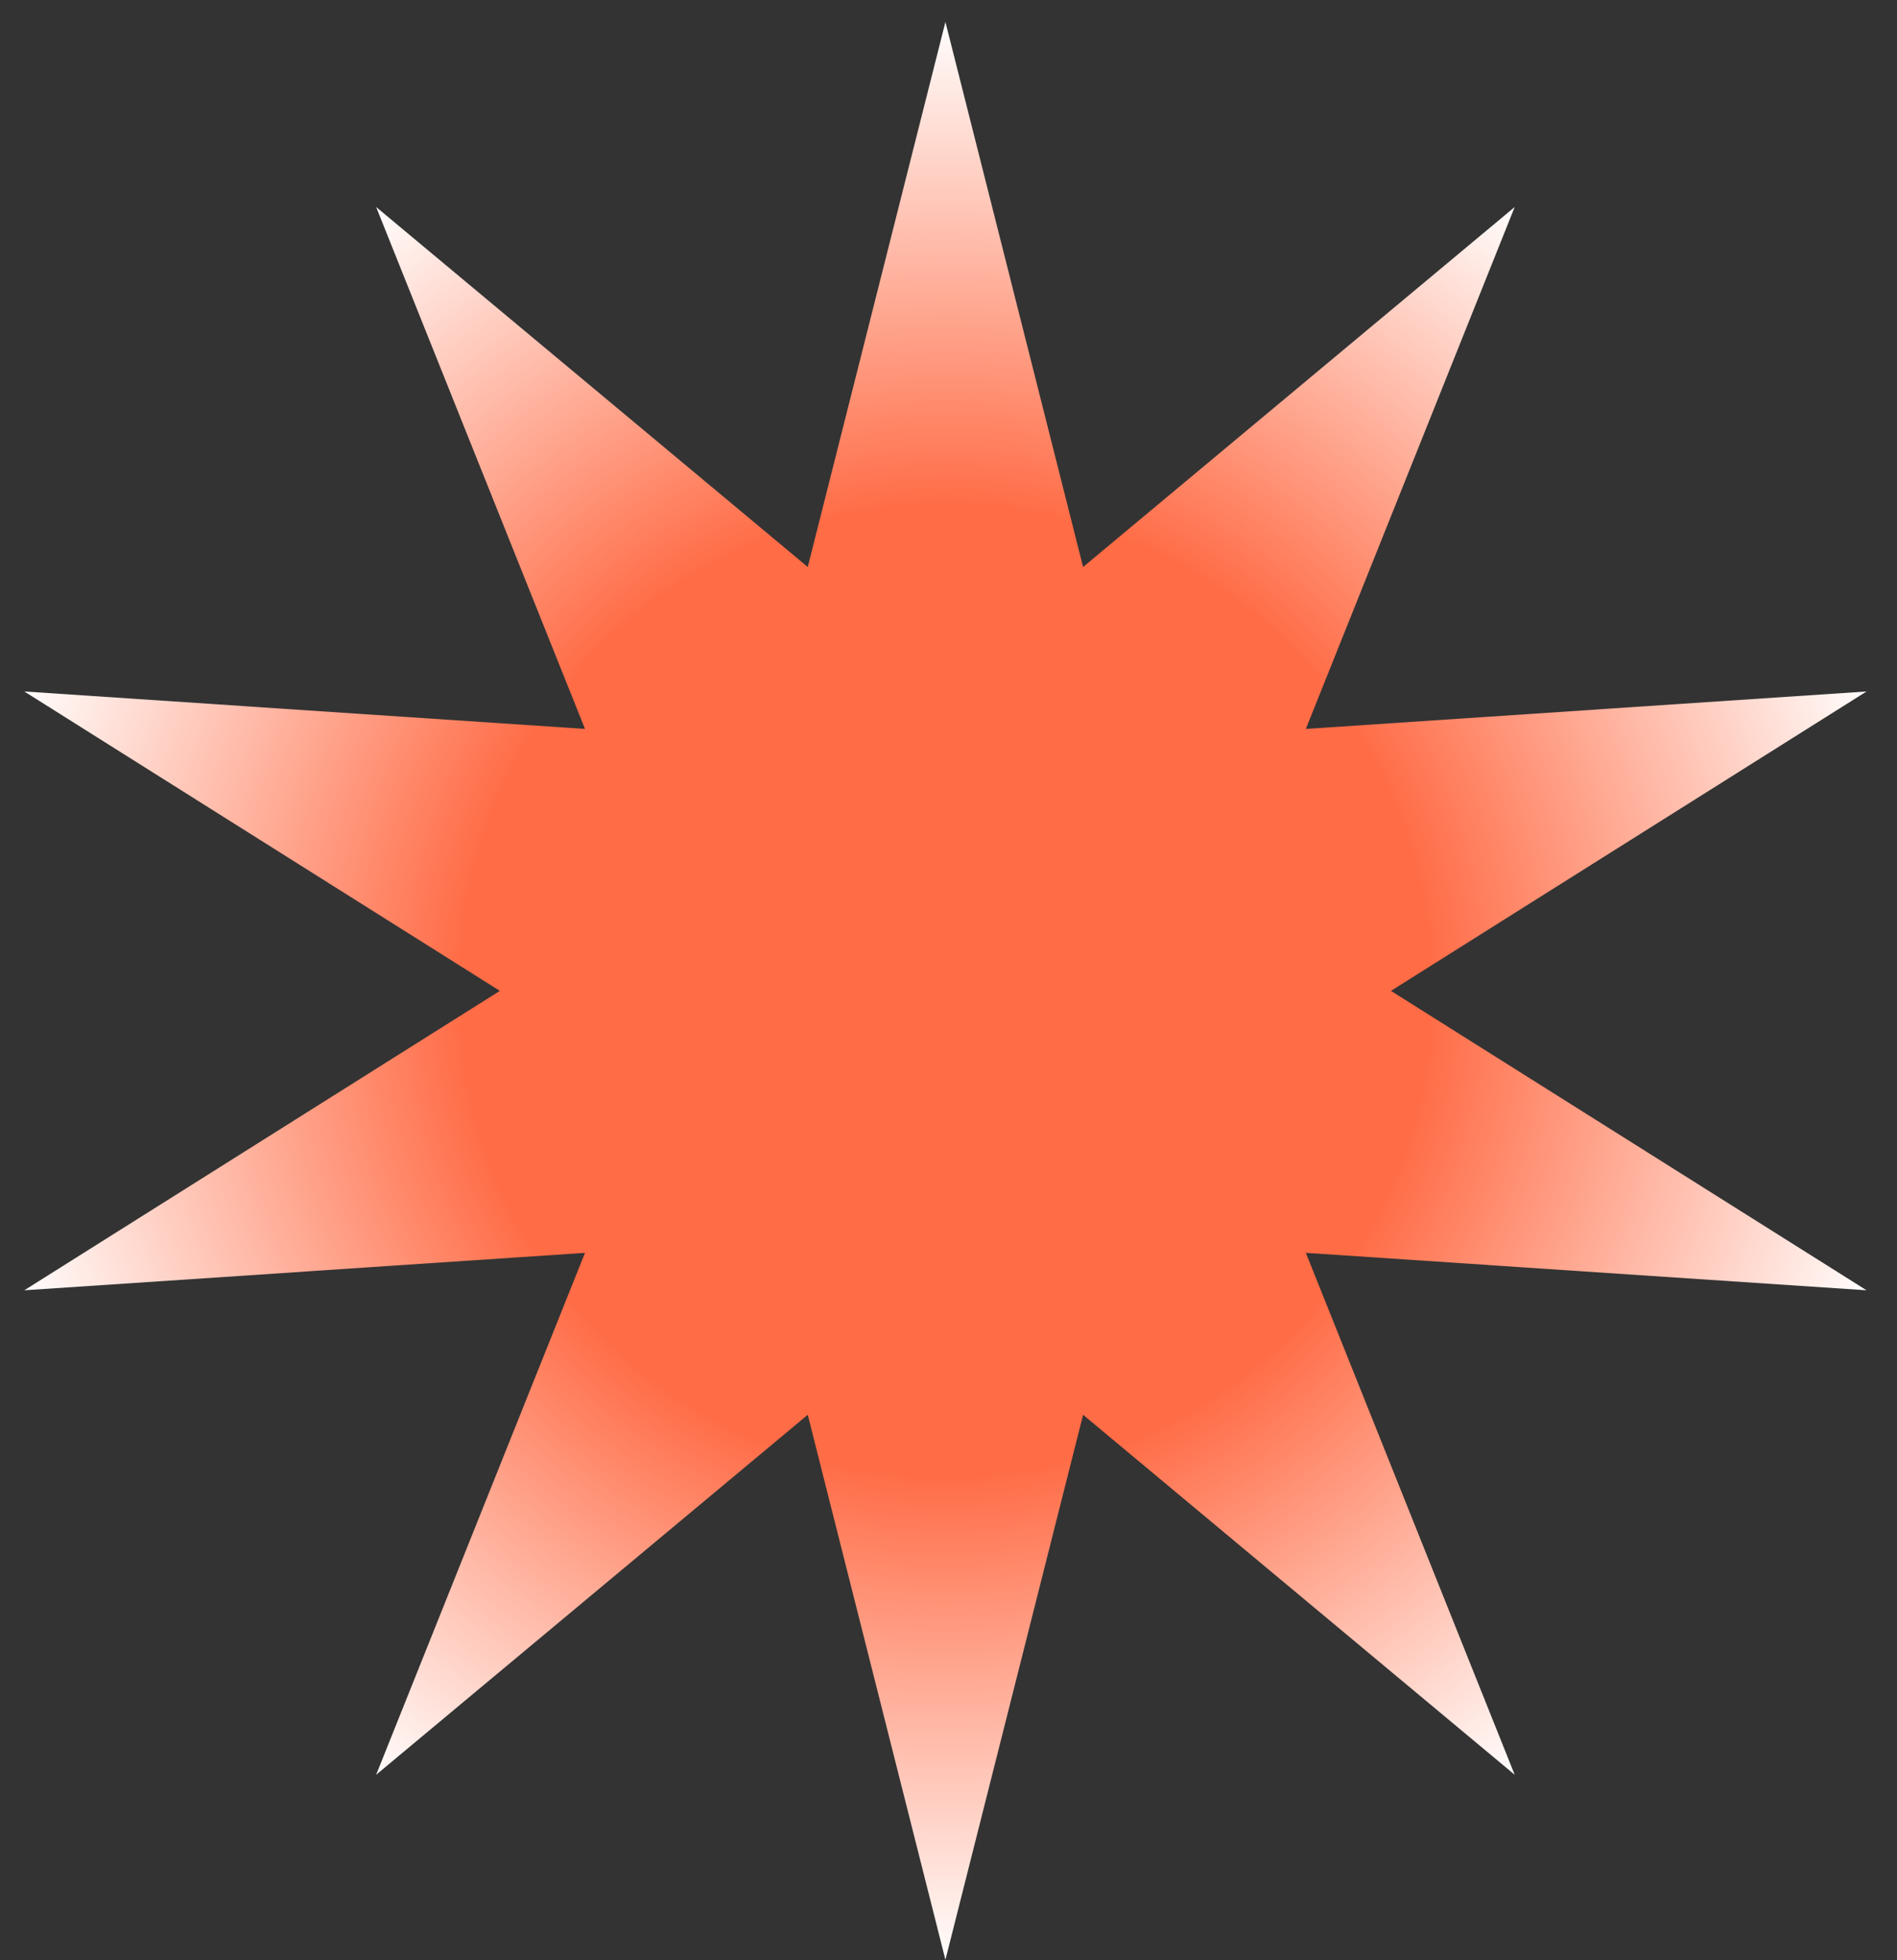 <?xml version="1.0" encoding="UTF-8"?> <svg xmlns="http://www.w3.org/2000/svg" width="61" height="63" viewBox="0 0 61 63" fill="none"><rect x="0" y="0" width="61" height="63" fill="#333333" stroke="none"/> <path d="M30.401 62.995L25.974 45.476L12.095 57.047L18.811 40.271L0.781 41.474L16.074 31.85L0.781 22.226L18.811 23.43L12.095 6.654L25.974 18.225L30.401 0.706L34.828 18.225L48.707 6.654L41.991 23.43L60.021 22.226L44.727 31.85L60.021 41.474L41.991 40.271L48.707 57.047L34.828 45.476L30.401 62.995Z" fill="url(#paint0_radial)"></path> <defs> <radialGradient id="paint0_radial" cx="0" cy="0" r="1" gradientUnits="userSpaceOnUse" gradientTransform="translate(30.401 31.85) rotate(-90) scale(31.144)"> <stop offset="0.495" stop-color="#FF6C46"></stop> <stop offset="1" stop-color="white"></stop> </radialGradient> </defs> </svg> 